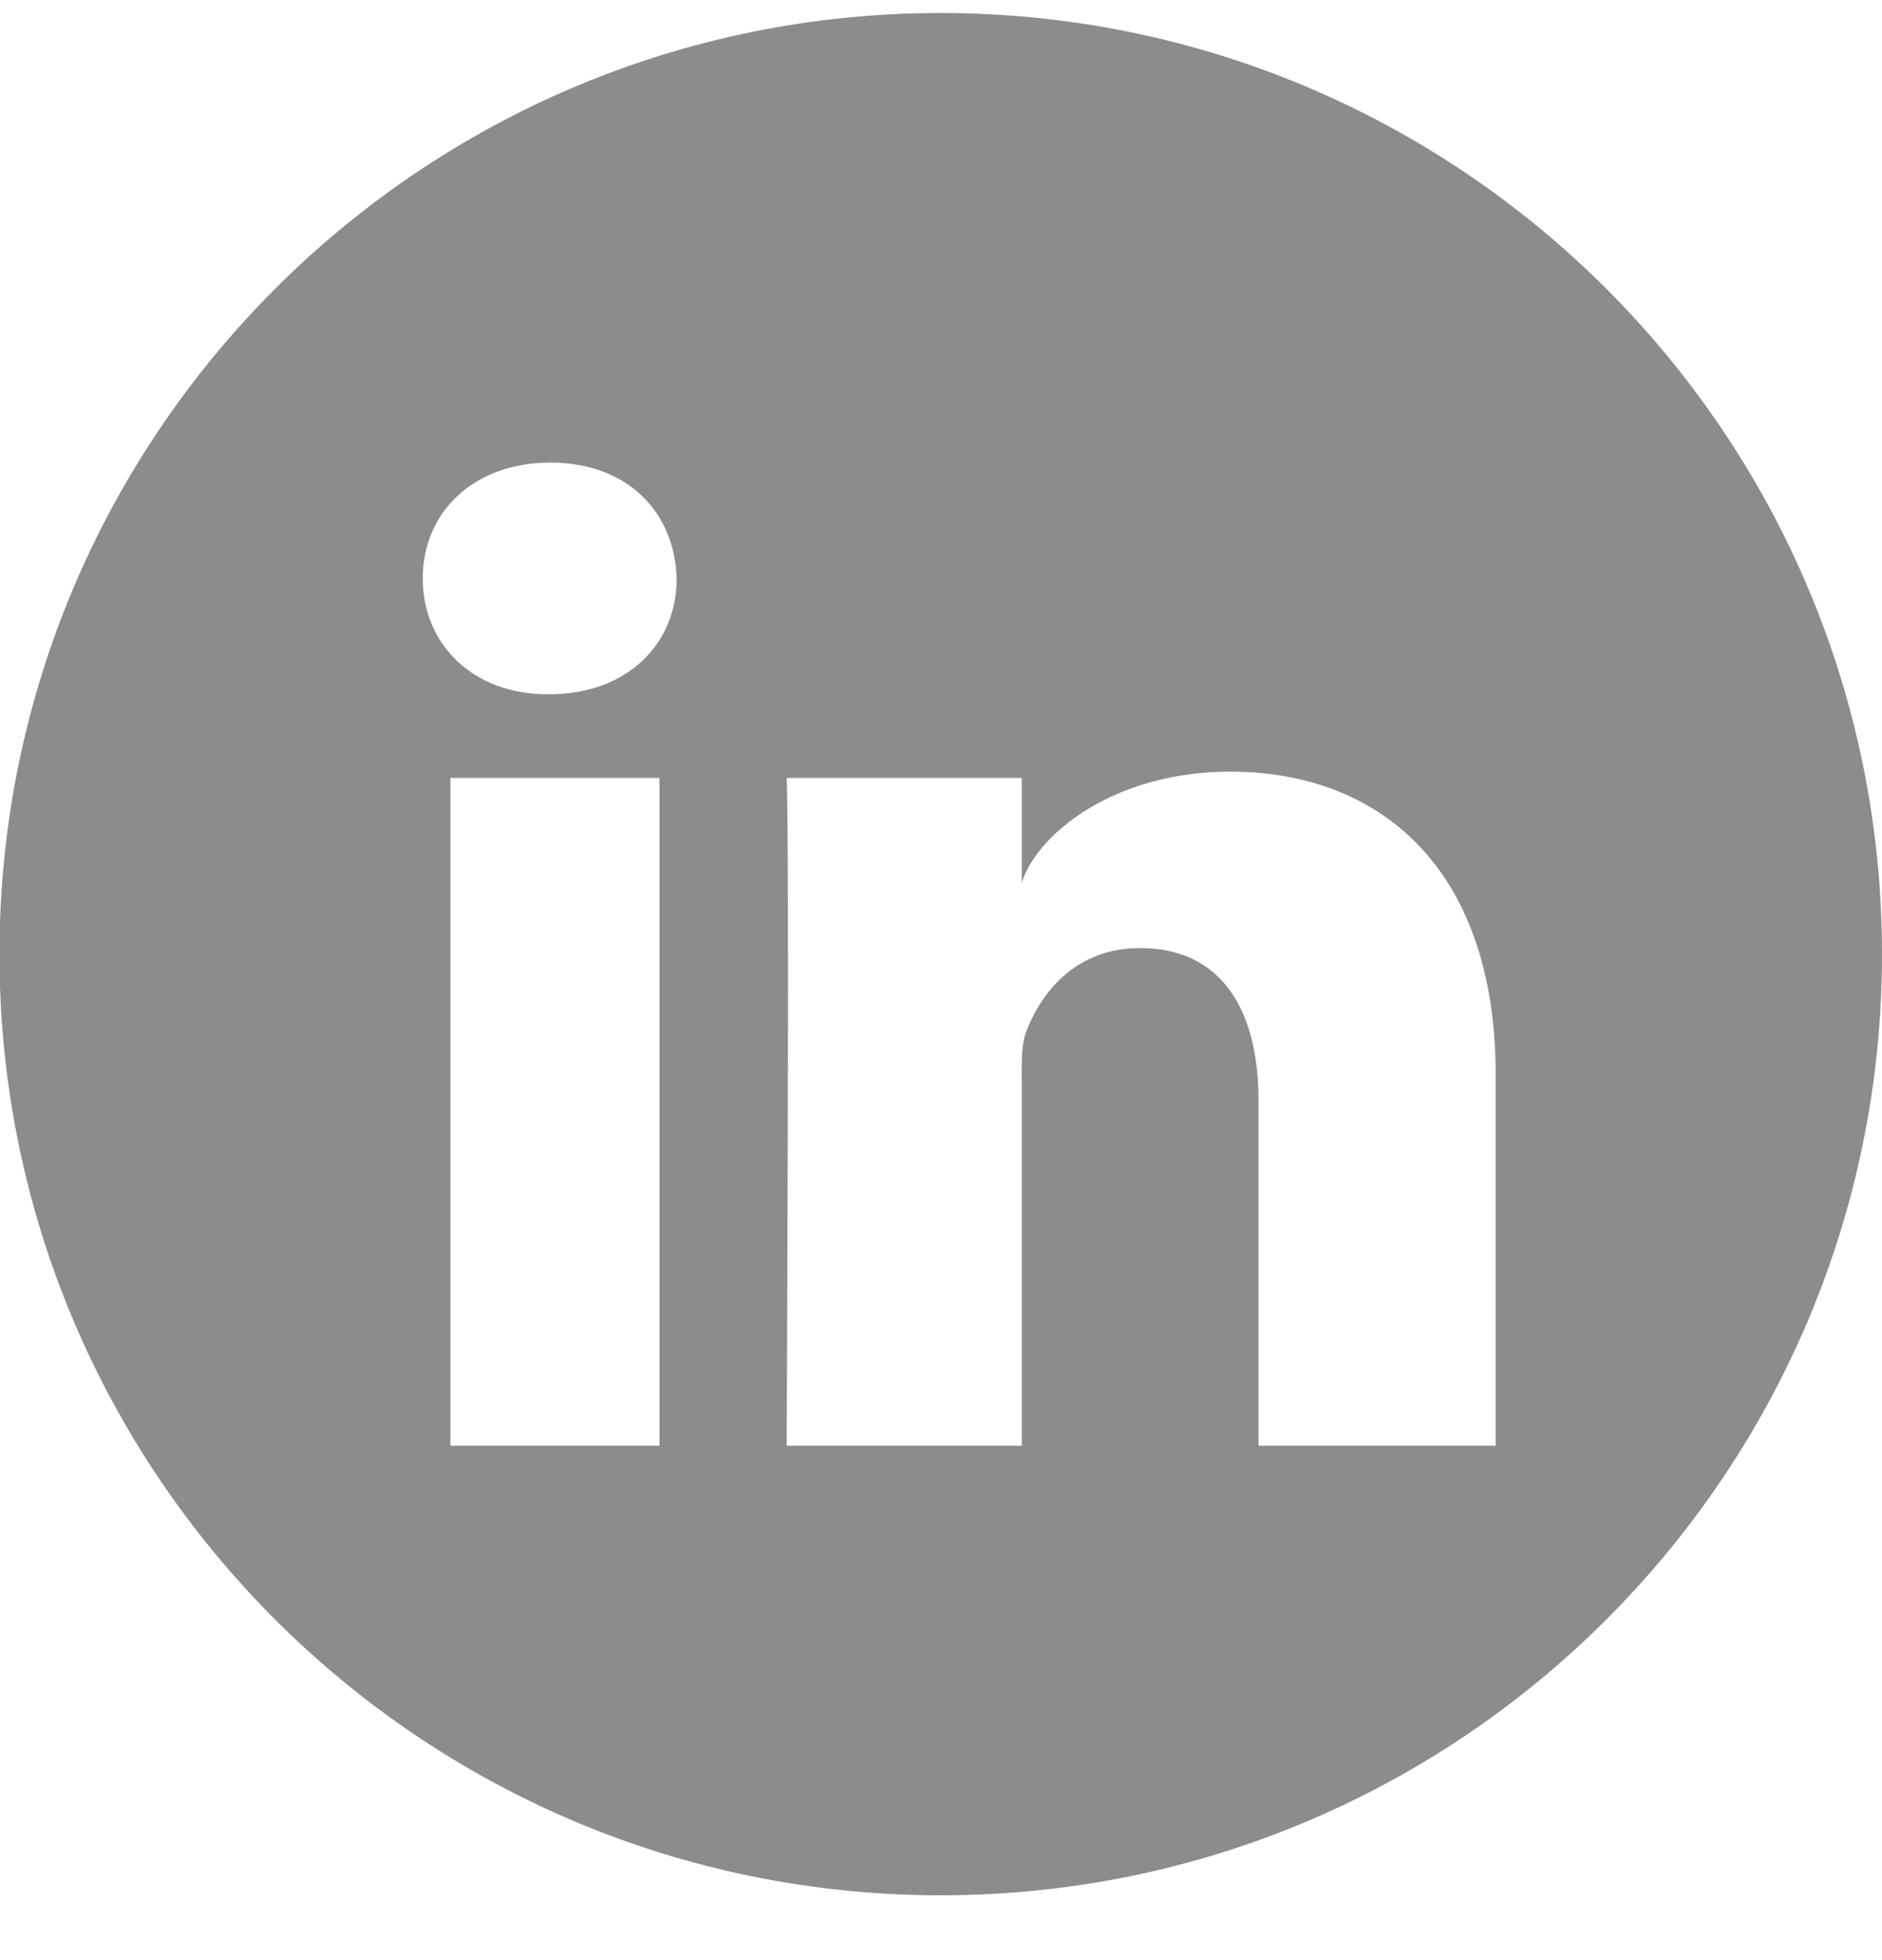 <svg width="24" height="25" viewBox="0 0 24 25" fill="none" xmlns="http://www.w3.org/2000/svg">
<g id="Social">
<path id="Subtract" fill-rule="evenodd" clip-rule="evenodd" d="M11.997 0.166C18.621 0.166 24 5.538 24 12.17C24 18.794 18.629 24.173 11.997 24.173C5.372 24.173 -0.007 18.802 -0.007 12.17C-0.007 5.545 5.365 0.166 11.997 0.166ZM5.744 9.922H8.41V18.439H5.744V9.922ZM7.02 5.9C6.037 5.9 5.391 6.535 5.391 7.378C5.391 8.204 6.016 8.855 6.983 8.855H7.004C8.009 8.855 8.634 8.199 8.628 7.378C8.607 6.535 8.003 5.9 7.02 5.9ZM13.03 11.26C13.206 10.674 14.163 9.842 15.691 9.842C17.587 9.842 19.073 11.068 19.073 13.703V18.439H16.049V14.034C16.049 12.882 15.579 12.092 14.537 12.092C13.741 12.092 13.297 12.626 13.094 13.138C13.027 13.299 13.028 13.519 13.03 13.749C13.03 13.778 13.03 13.807 13.03 13.836V18.439H10.032C10.032 18.439 10.07 10.631 10.032 9.922H13.03V11.26Z" fill="#8C8C8C"/>
</g>
</svg>
